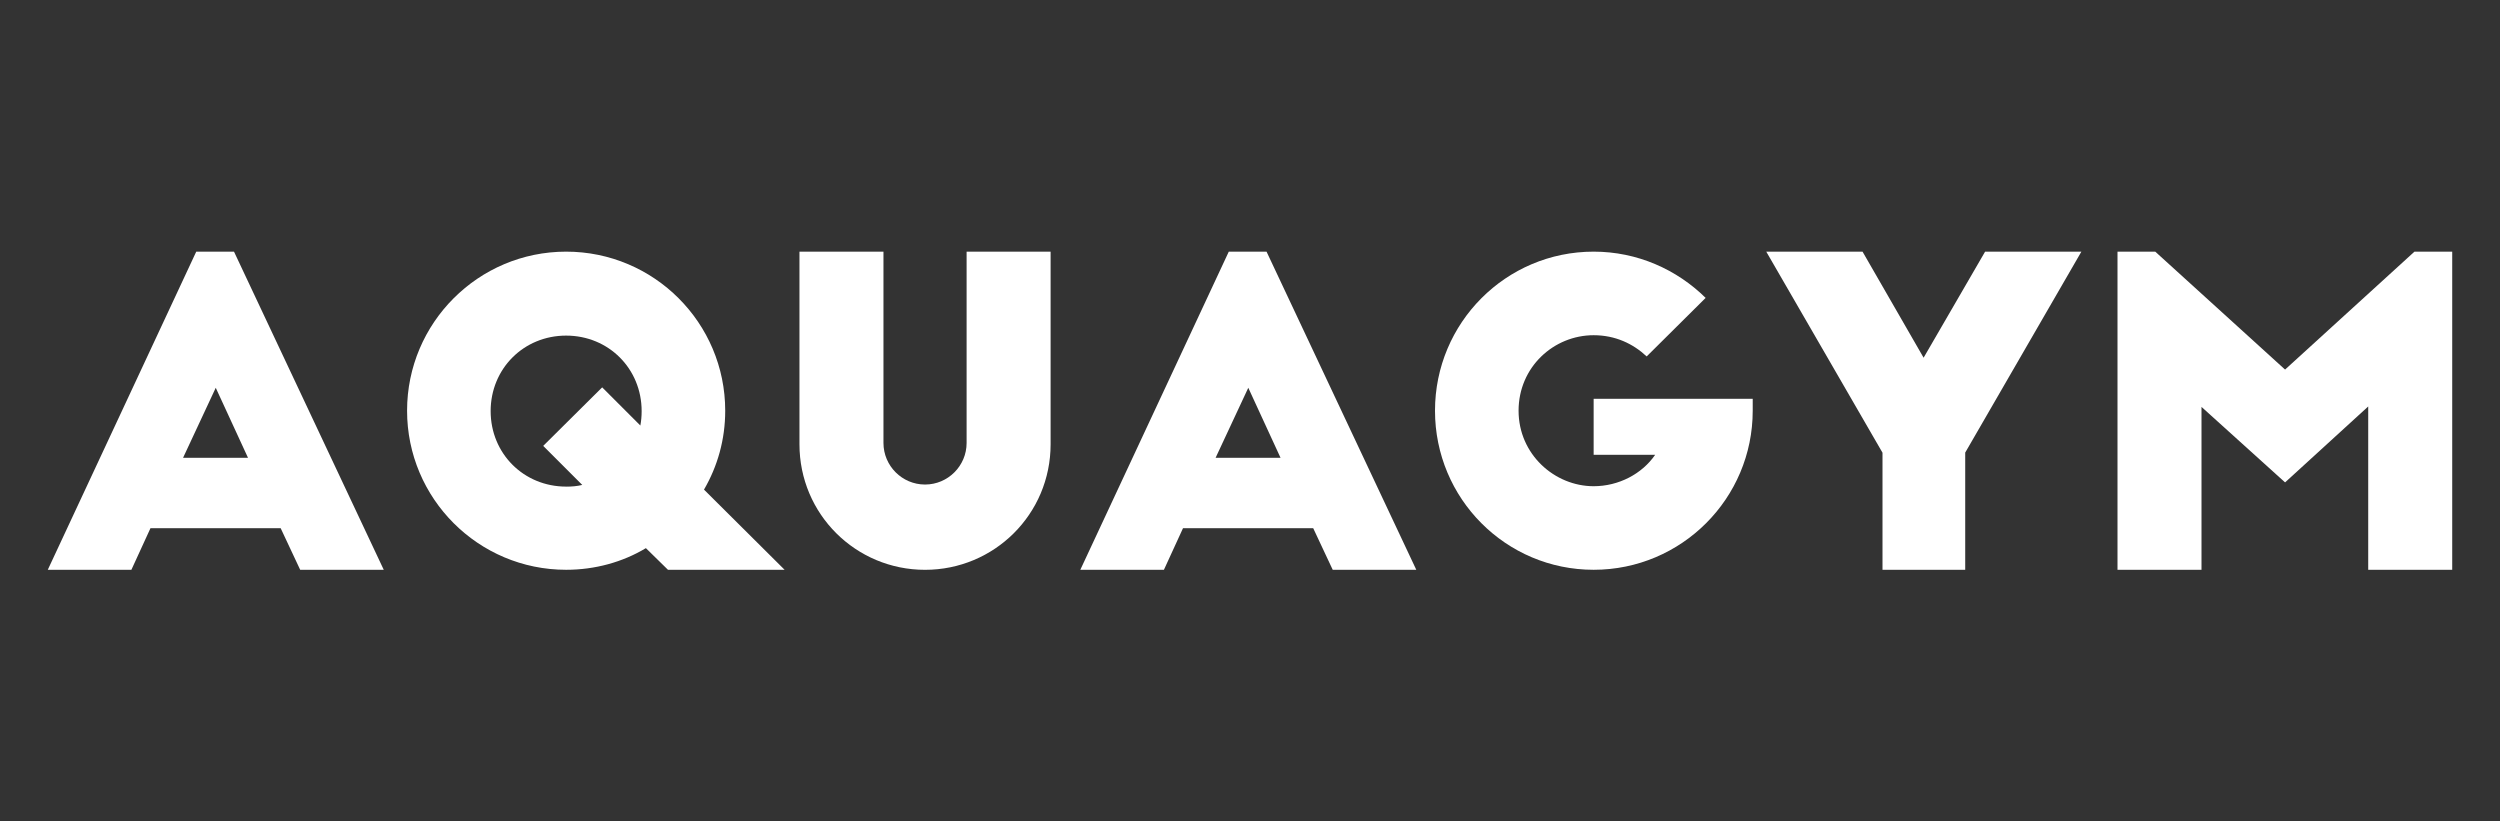 <?xml version="1.0" encoding="UTF-8"?><svg id="Calque_2" xmlns="http://www.w3.org/2000/svg" viewBox="0 0 700 230"><rect x="0" y="0" width="700" height="230" fill="#333333" stroke="none"/><g id="Calque_1-2"><g><rect width="700" height="230" style="fill:none;"/><g><path d="m13.38,159.54l41.57-89.08h10.57l41.93,89.08h-23.4l-5.46-11.64h-36.46l-5.34,11.64H13.38Zm37.89-31.36h18.17l-9.03-19.6-9.15,19.6Z" style="fill:#fff;"/><path d="m187.03,159.54l-6.18-6.06c-6.53,3.92-14.25,6.06-22.33,6.06-24.59,0-44.54-19.95-44.54-44.54s19.95-44.54,44.54-44.54,44.54,19.95,44.54,44.54c0,8.08-2.14,15.56-5.94,22.09l22.57,22.45h-32.66Zm-28.51-23.28c1.54,0,3.09-.12,4.51-.48l-10.93-10.93,16.51-16.39,10.69,10.69c.24-1.31.36-2.61.36-4.04,0-11.88-9.26-21.14-21.14-21.14s-21.14,9.26-21.14,21.14,9.26,21.14,21.14,21.14Z" style="fill:#fff;"/><path d="m247.37,124.03c0,6.41,5.23,11.64,11.64,11.64s11.64-5.23,11.64-11.64v-53.57h23.52v53.93c0,19.6-15.8,35.16-35.16,35.16s-35.16-15.56-35.16-35.16v-53.93h23.52v53.57Z" style="fill:#fff;"/><path d="m302.49,159.54l41.57-89.08h10.57l41.93,89.08h-23.4l-5.46-11.64h-36.46l-5.34,11.64h-23.4Zm37.89-31.36h18.17l-9.03-19.6-9.15,19.6Z" style="fill:#fff;"/><path d="m490.76,111.67v3.33c0,24.59-19.95,44.54-44.54,44.54s-44.42-19.95-44.42-44.54,19.84-44.54,44.42-44.54c12.23,0,23.28,4.99,31.36,12.95l-16.51,16.39c-3.8-3.56-8.79-5.94-14.85-5.94-11.16,0-21.02,8.91-21.02,21.14s10.1,21.14,21.02,21.14c7.01,0,13.54-3.44,17.22-8.79h-17.22v-15.68h44.54Z" style="fill:#fff;"/><path d="m550.26,126.76v32.78h-23.16v-32.78l-32.55-56.3h26.96l17.1,29.7,17.22-29.7h26.96l-32.55,56.3Z" style="fill:#fff;"/><path d="m639.82,103.48l36.23-33.02h10.57v89.08h-23.52v-45.73l-23.28,21.26-23.4-21.14v45.61h-23.52v-89.08h10.57l36.35,33.02Z" style="fill:#fff;"/></g></g></g></svg>